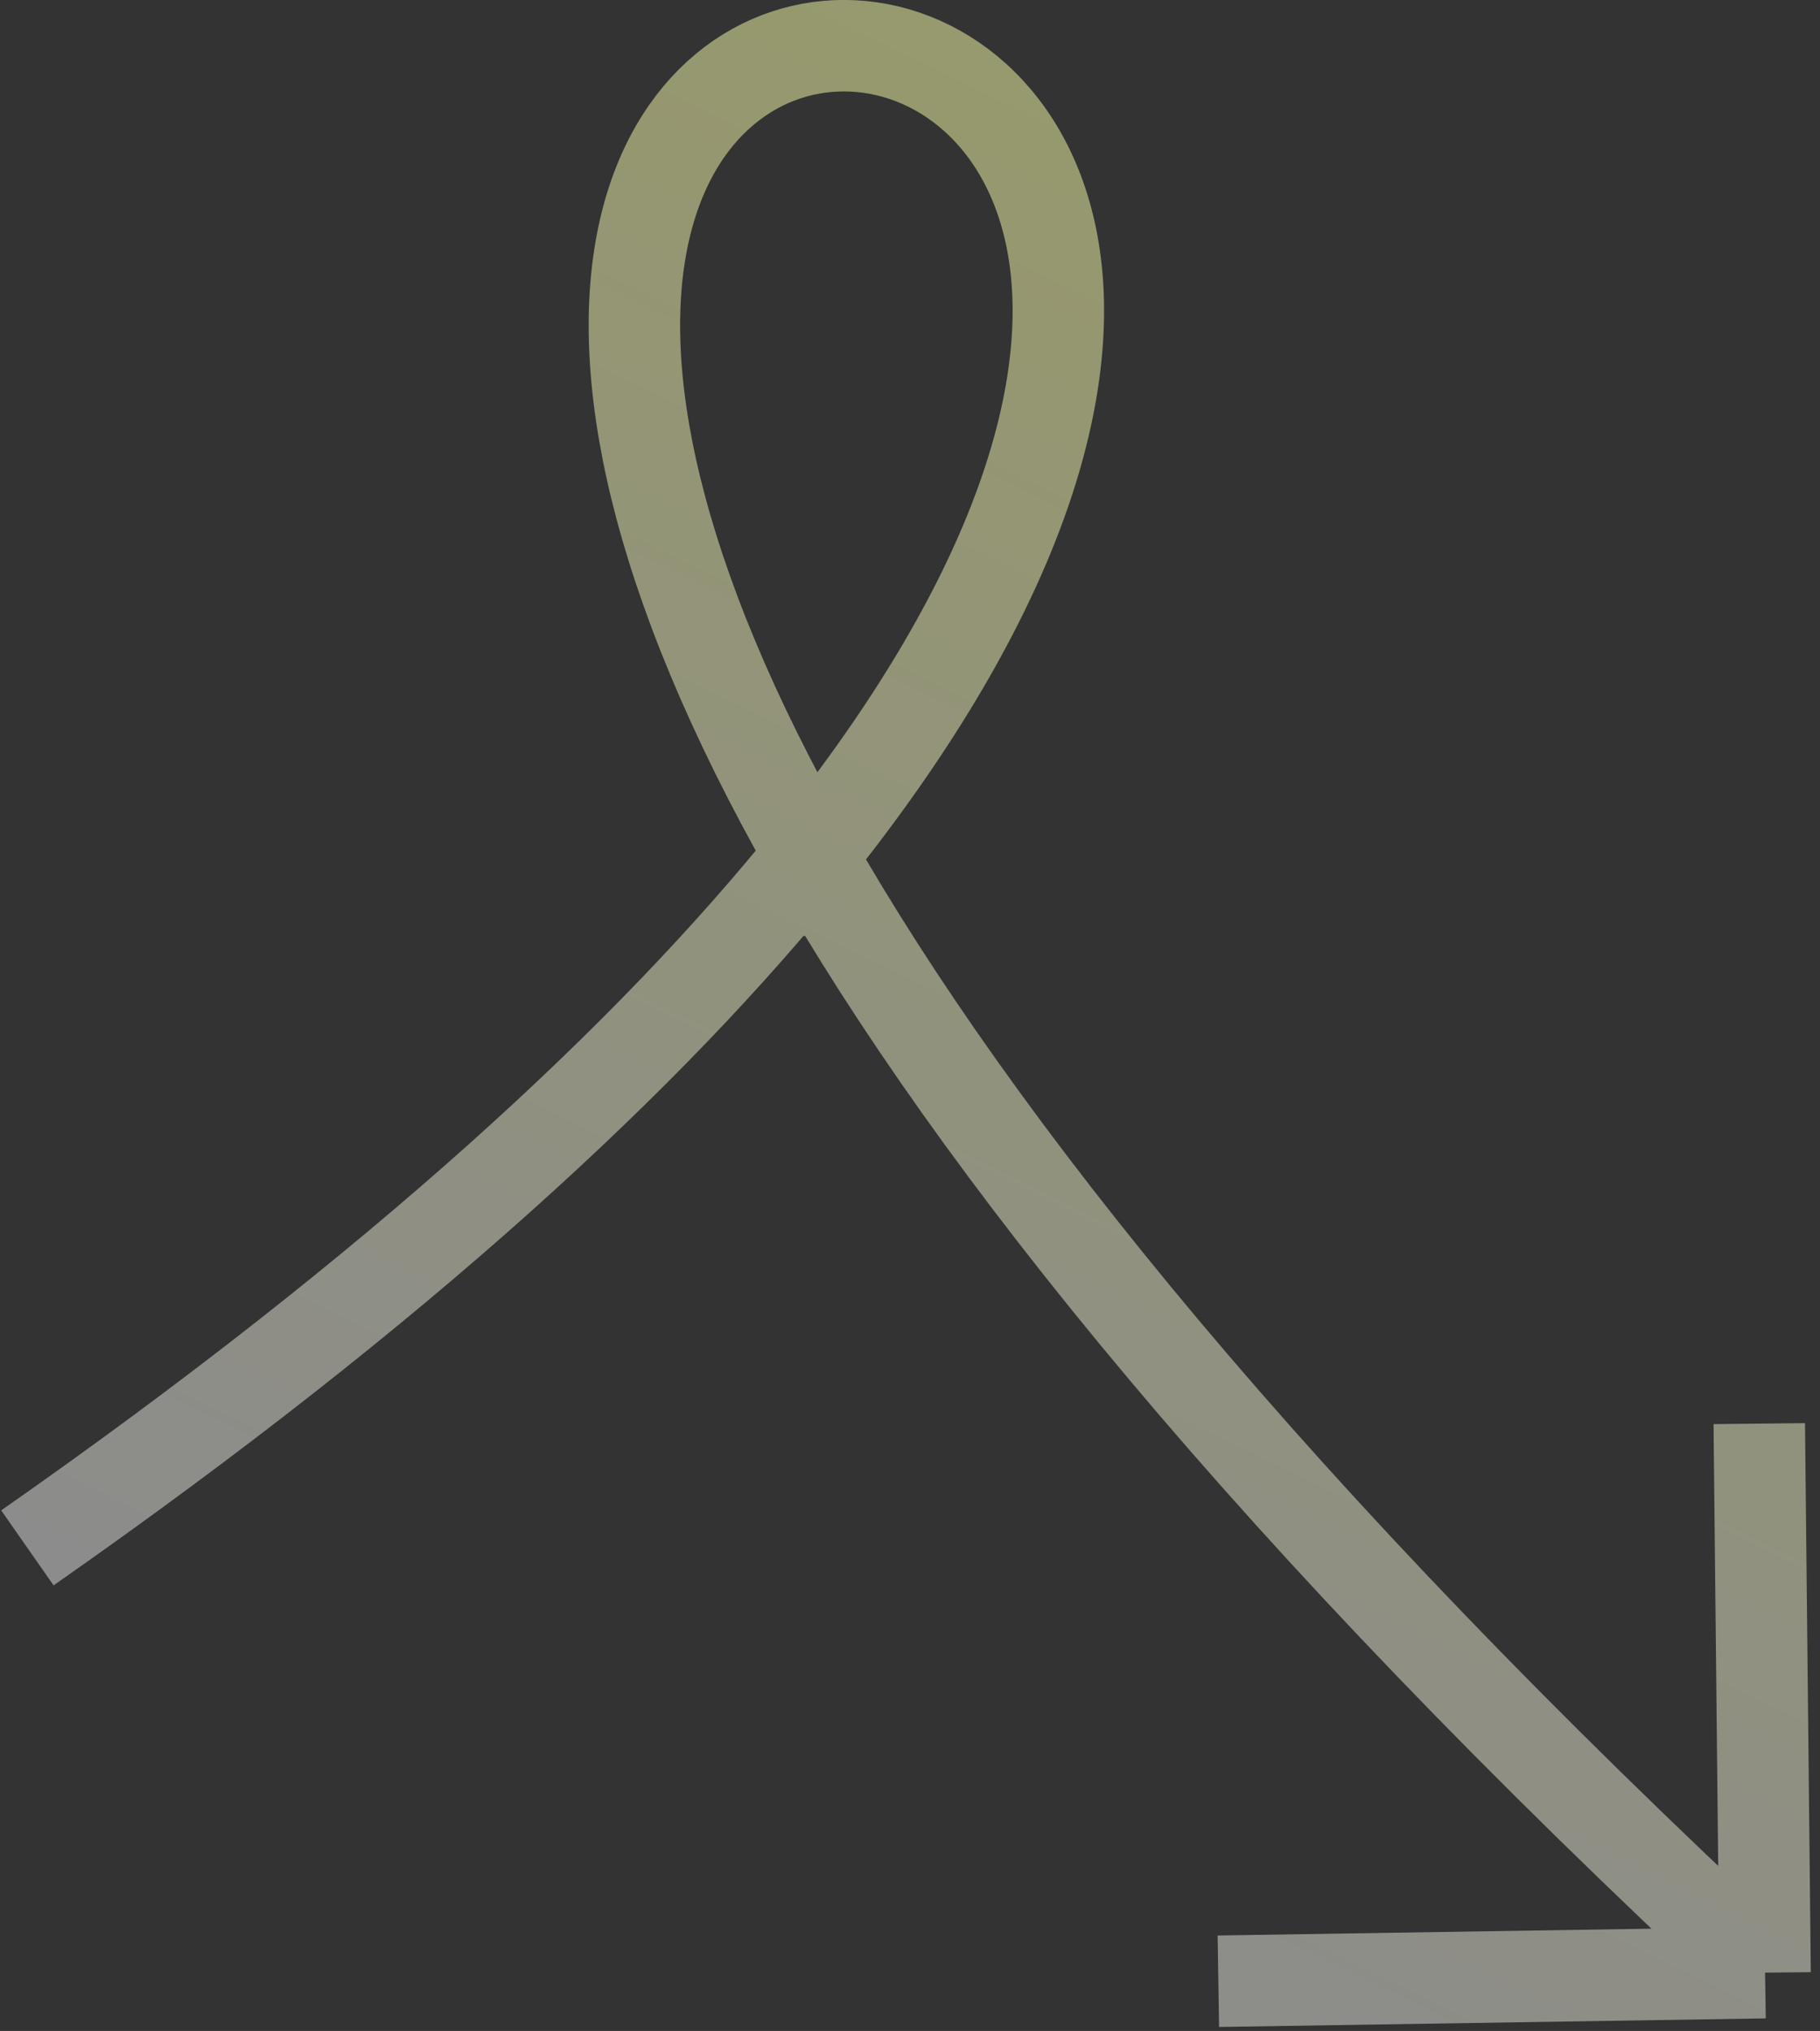 <svg width="199" height="222" viewBox="0 0 199 222" fill="none" xmlns="http://www.w3.org/2000/svg">
    <rect x="0" y="0" width="199" height="222" fill="#333333" stroke="none"/>
    <path opacity=".5" d="m133.214 216.564 59.779-.938m0 0-.632-60.012m.632 60.012c-54.07-50.172-86.385-90.609-104.335-122.118m0 0C53.359 31.546 73.609 4.1 93.216 5.016c20.459.954 40.217 32.784-4.558 88.492zm0 0c-17.469 21.733-44.76 47.101-85.663 75.687" stroke="url(#qg0bzmoiua)" stroke-width="10"/>
    <defs>
        <linearGradient id="qg0bzmoiua" x1="170.099" y1="40.583" x2="87.418" y2="210.319" gradientUnits="userSpaceOnUse">
            <stop stop-color="#FBFFA9"/>
            <stop offset="1" stop-color="#E6E6E6"/>
        </linearGradient>
    </defs>
</svg>
